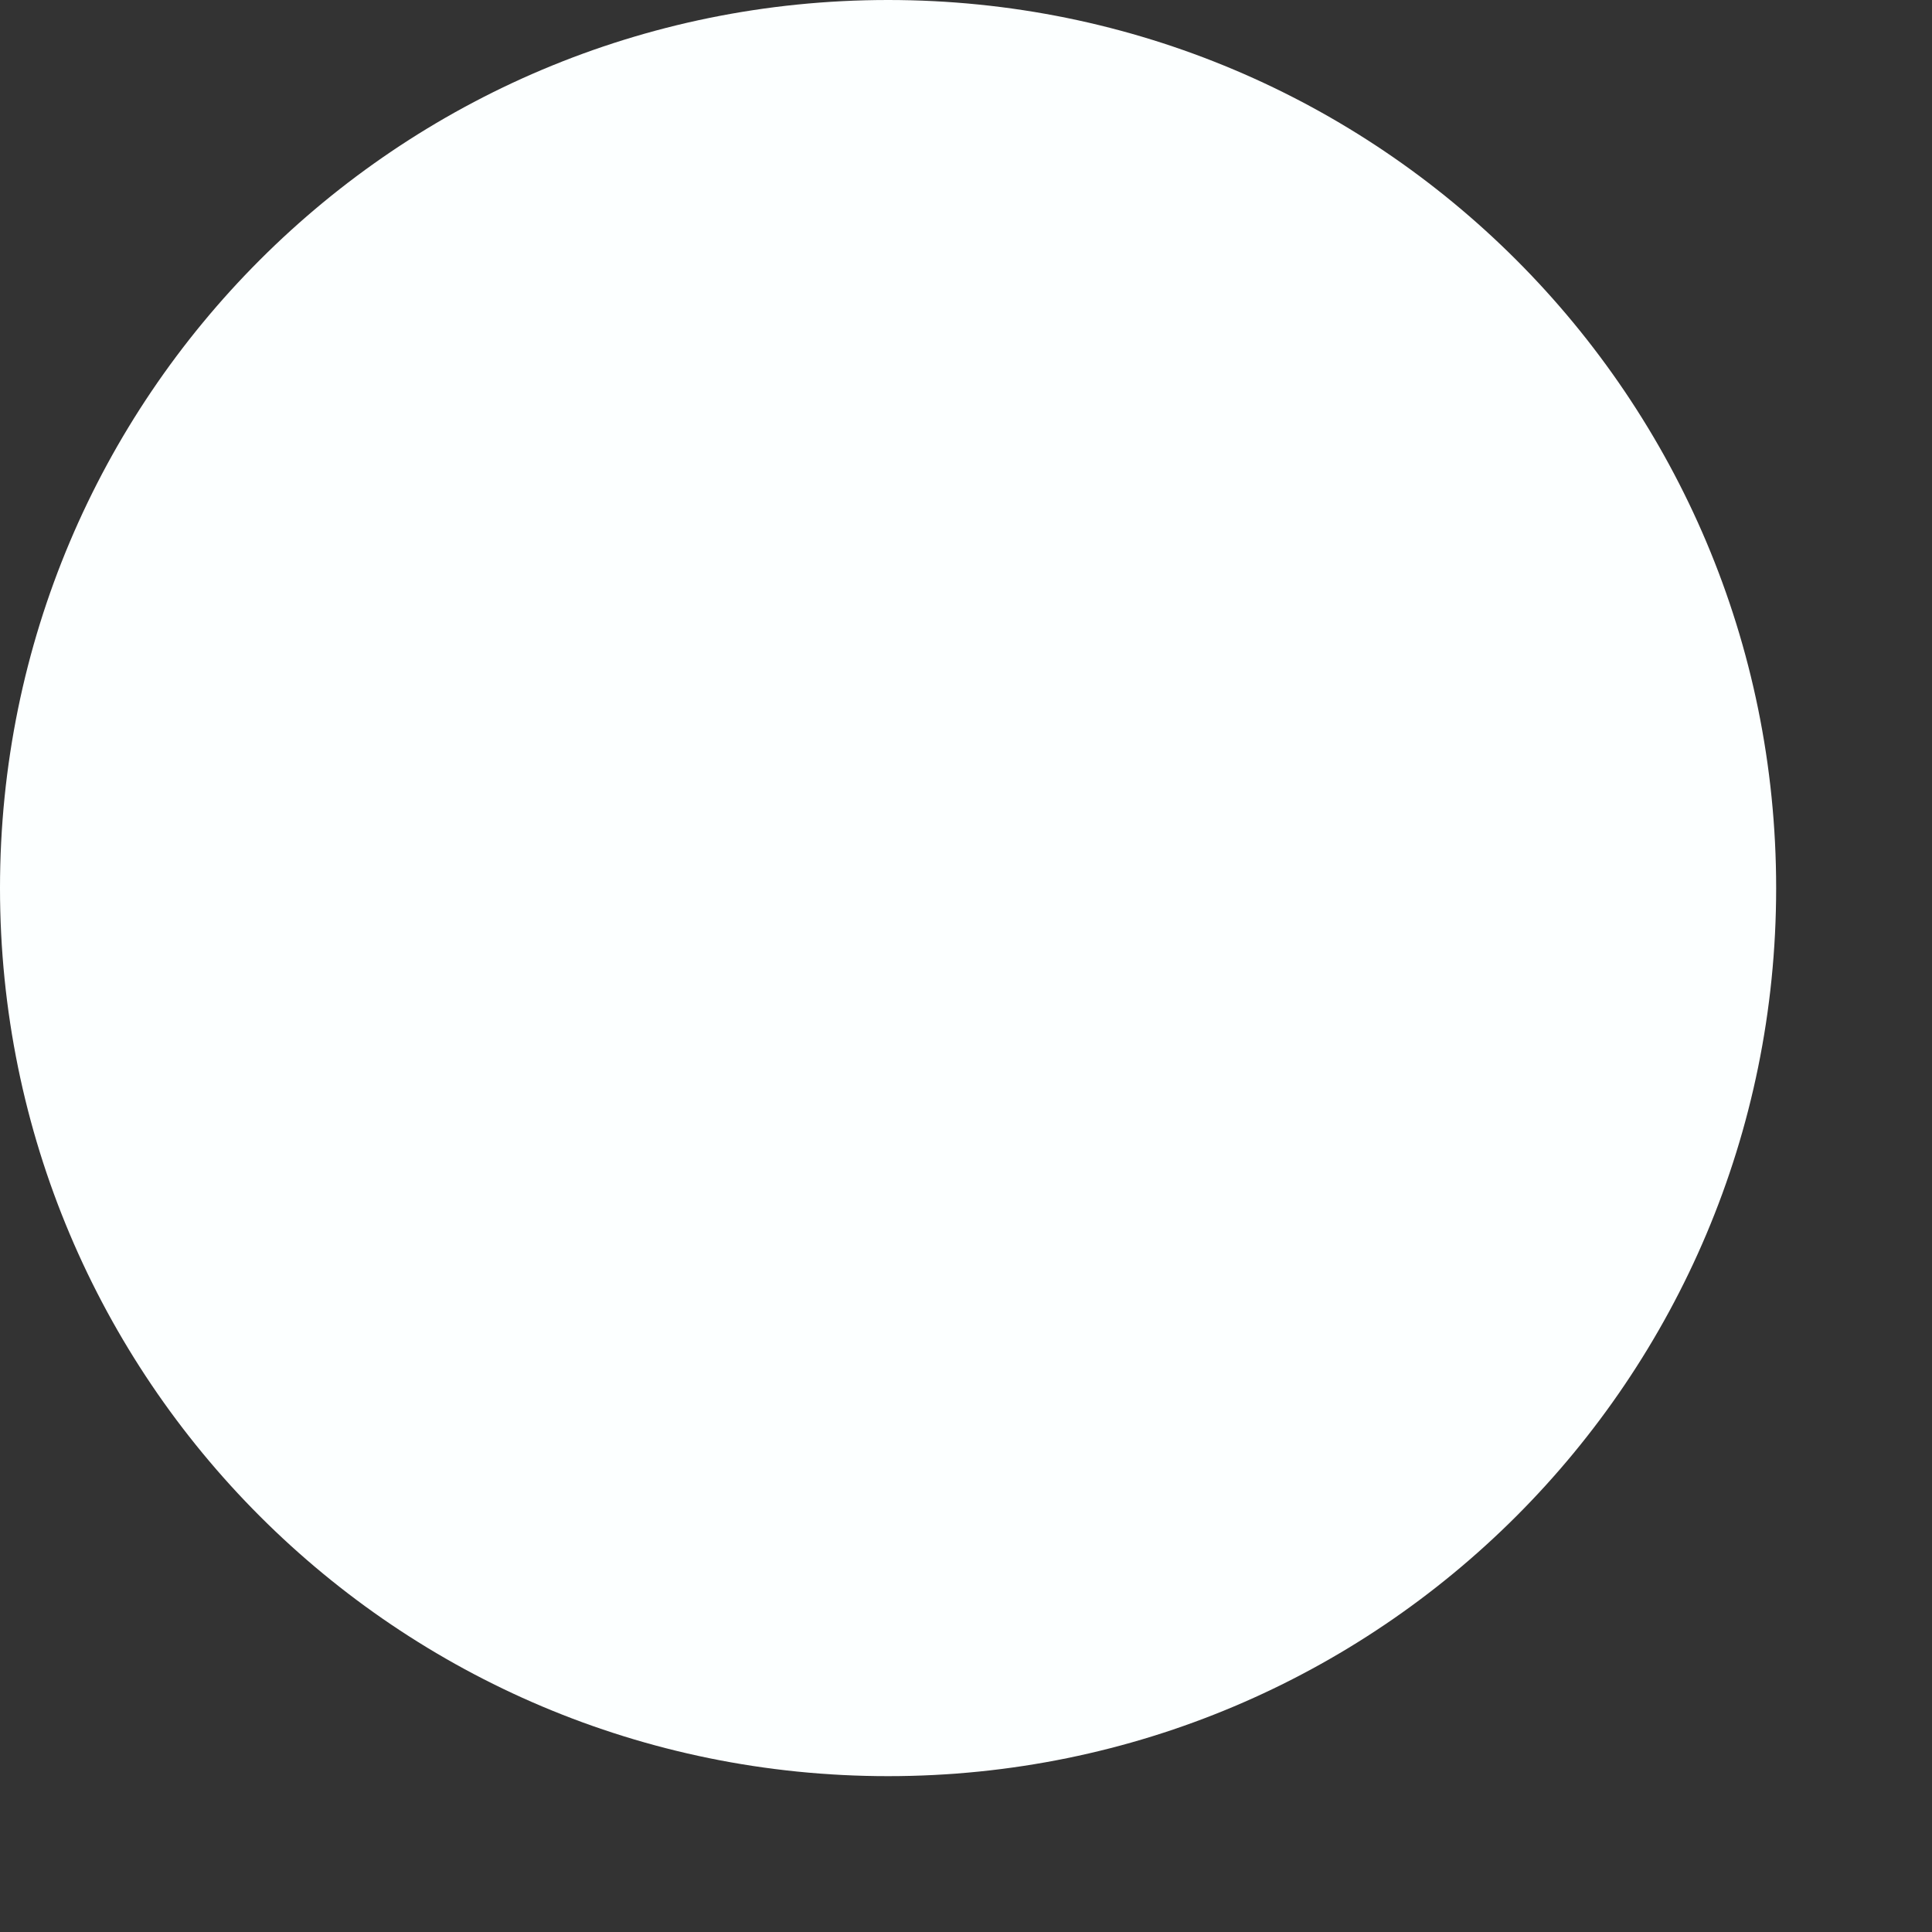 <?xml version="1.0" encoding="utf-8"?>
<svg xmlns="http://www.w3.org/2000/svg" fill="none" height="100%" overflow="visible" preserveAspectRatio="none" style="display: block;" viewBox="0 0 6 6" width="100%">
<rect x="0" y="0" width="6" height="6" fill="#333333" stroke="none"/>
<path d="M5.516 2.758C5.516 4.283 4.283 5.516 2.758 5.516C1.233 5.516 0 4.283 0 2.758C0 1.233 1.233 0 2.758 0C4.283 0 5.516 1.233 5.516 2.758Z" fill="#FCFFFF" id="Vector"/>
</svg>